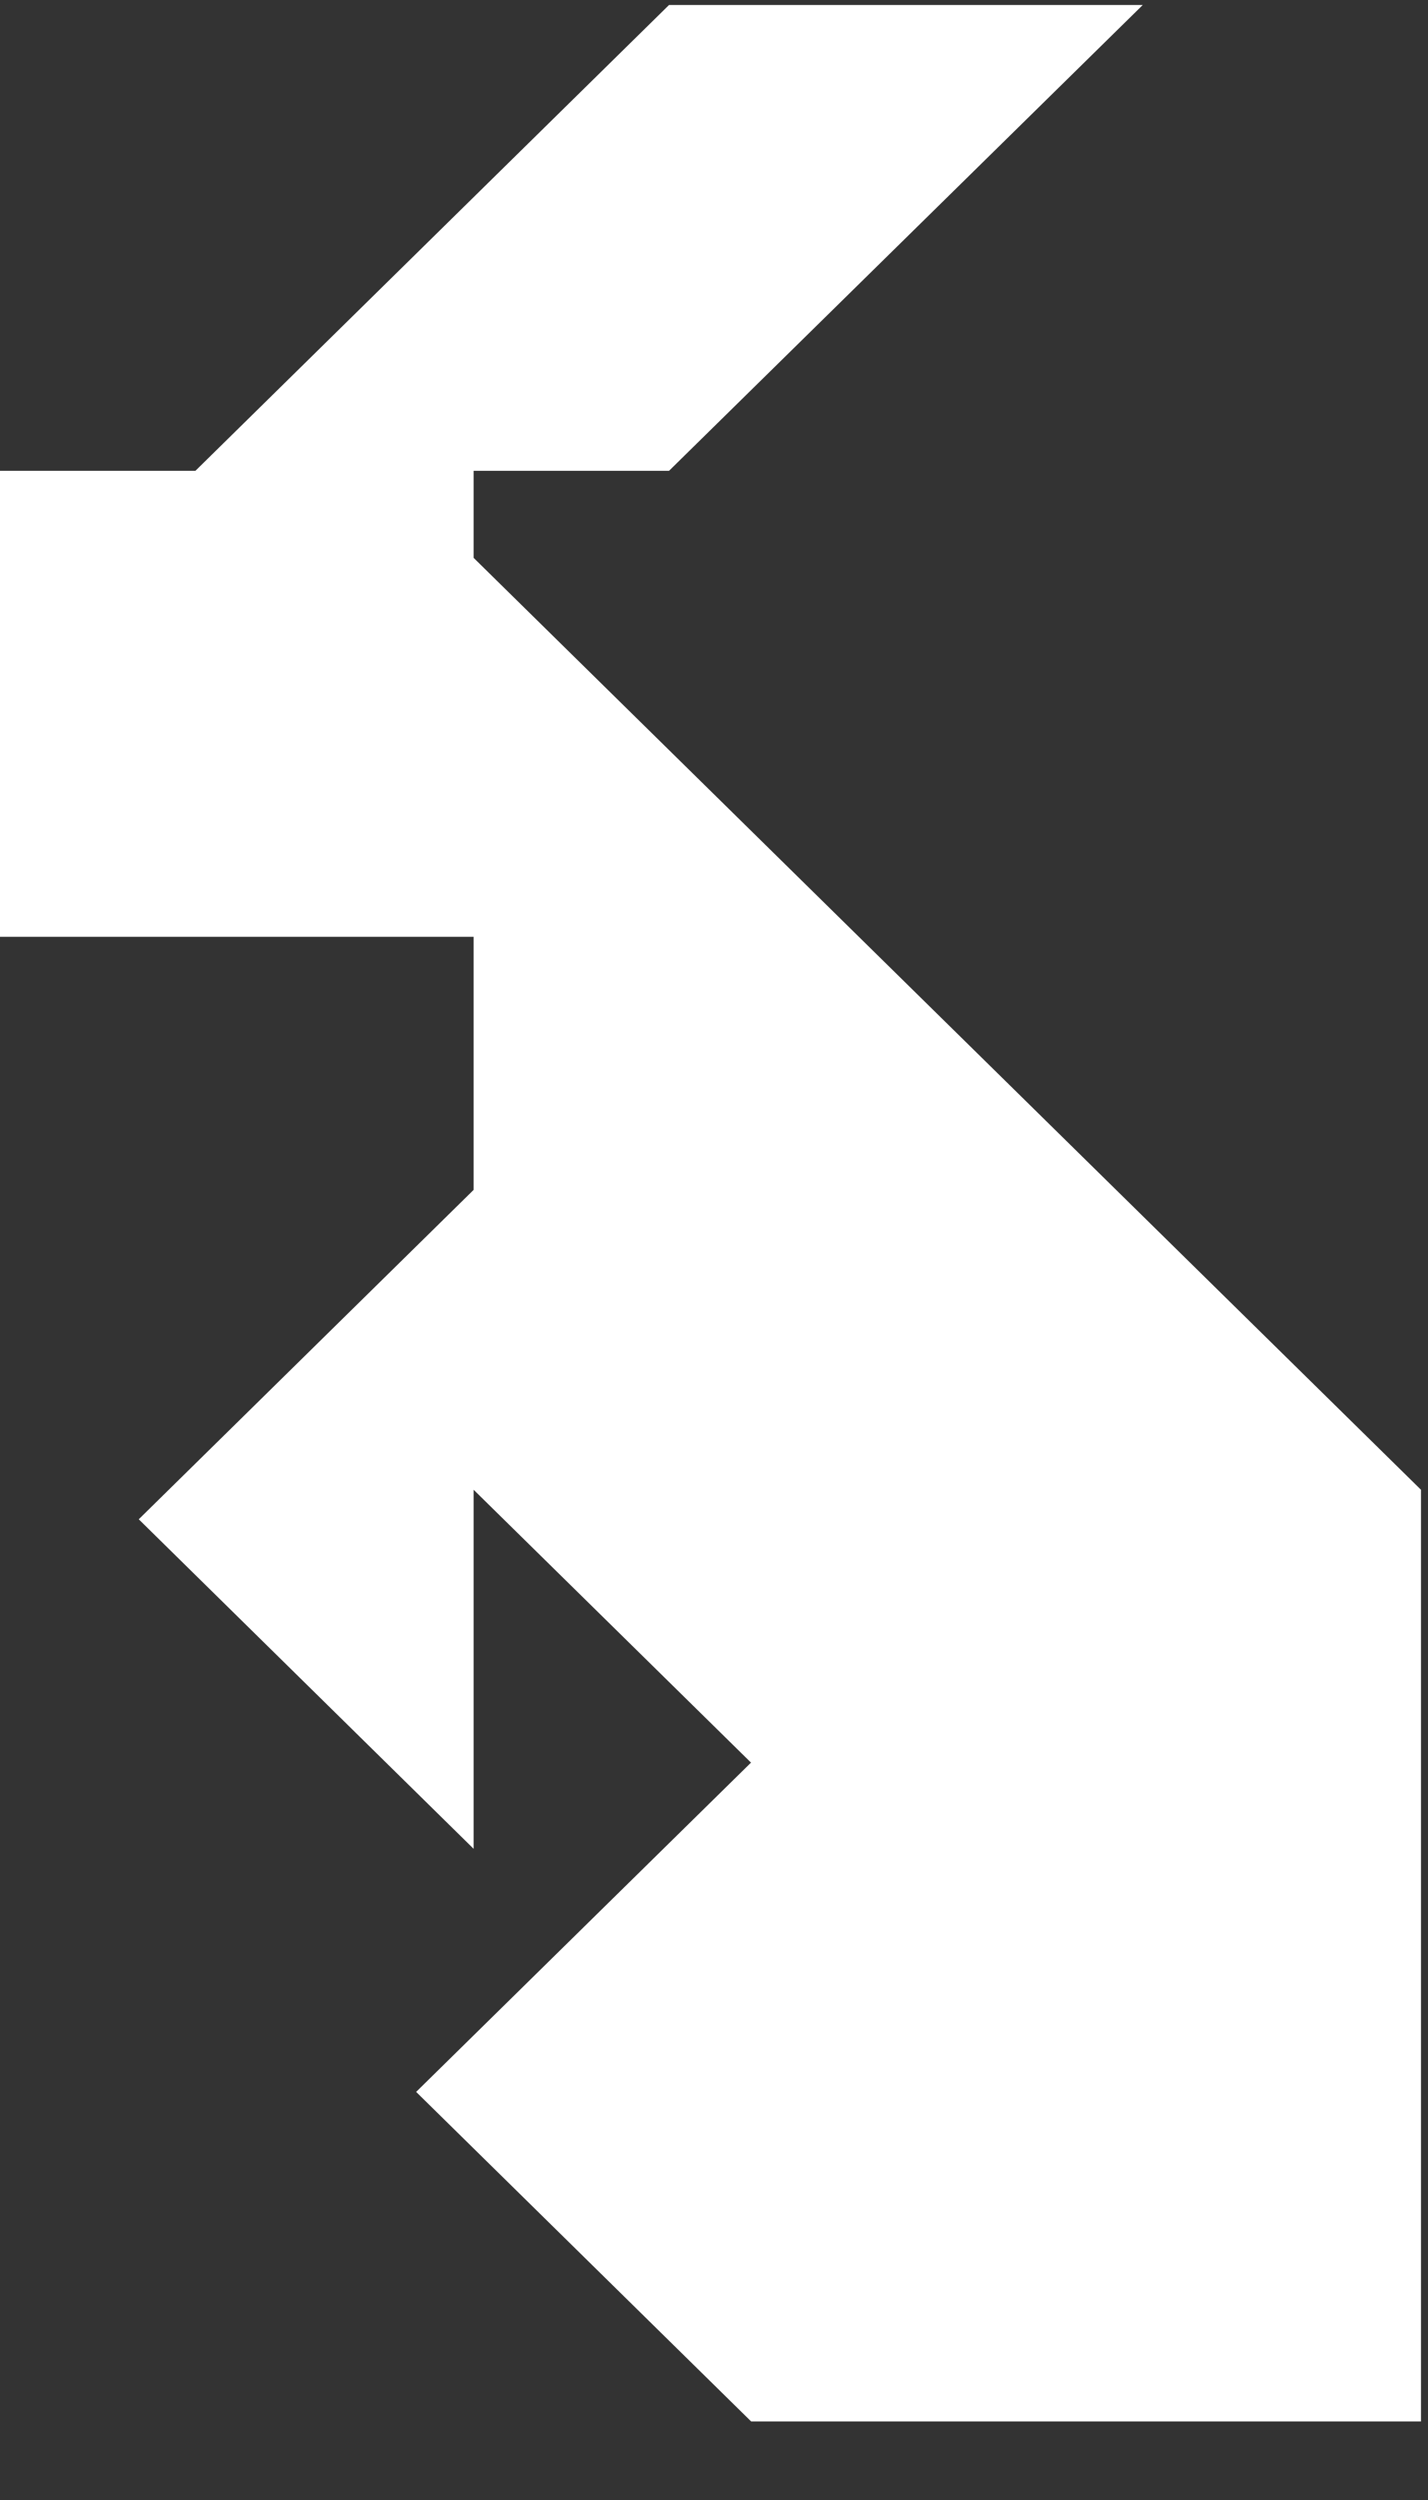 <svg width="12" height="21" viewBox="0 0 12 21" fill="none" xmlns="http://www.w3.org/2000/svg">
<rect x="0" y="0" width="12" height="21" fill="#333333" stroke="none"/>
<path d="M3.98 4.686V3.955H5.622L9.603 0.042H5.622L1.642 3.955H0V7.869H3.98V9.995L1.166 12.762L3.98 15.53V12.514L6.311 14.806L3.497 17.572L6.312 20.34H11.94L11.941 20.341V12.514L3.98 4.686Z" fill="white"/>
</svg>

